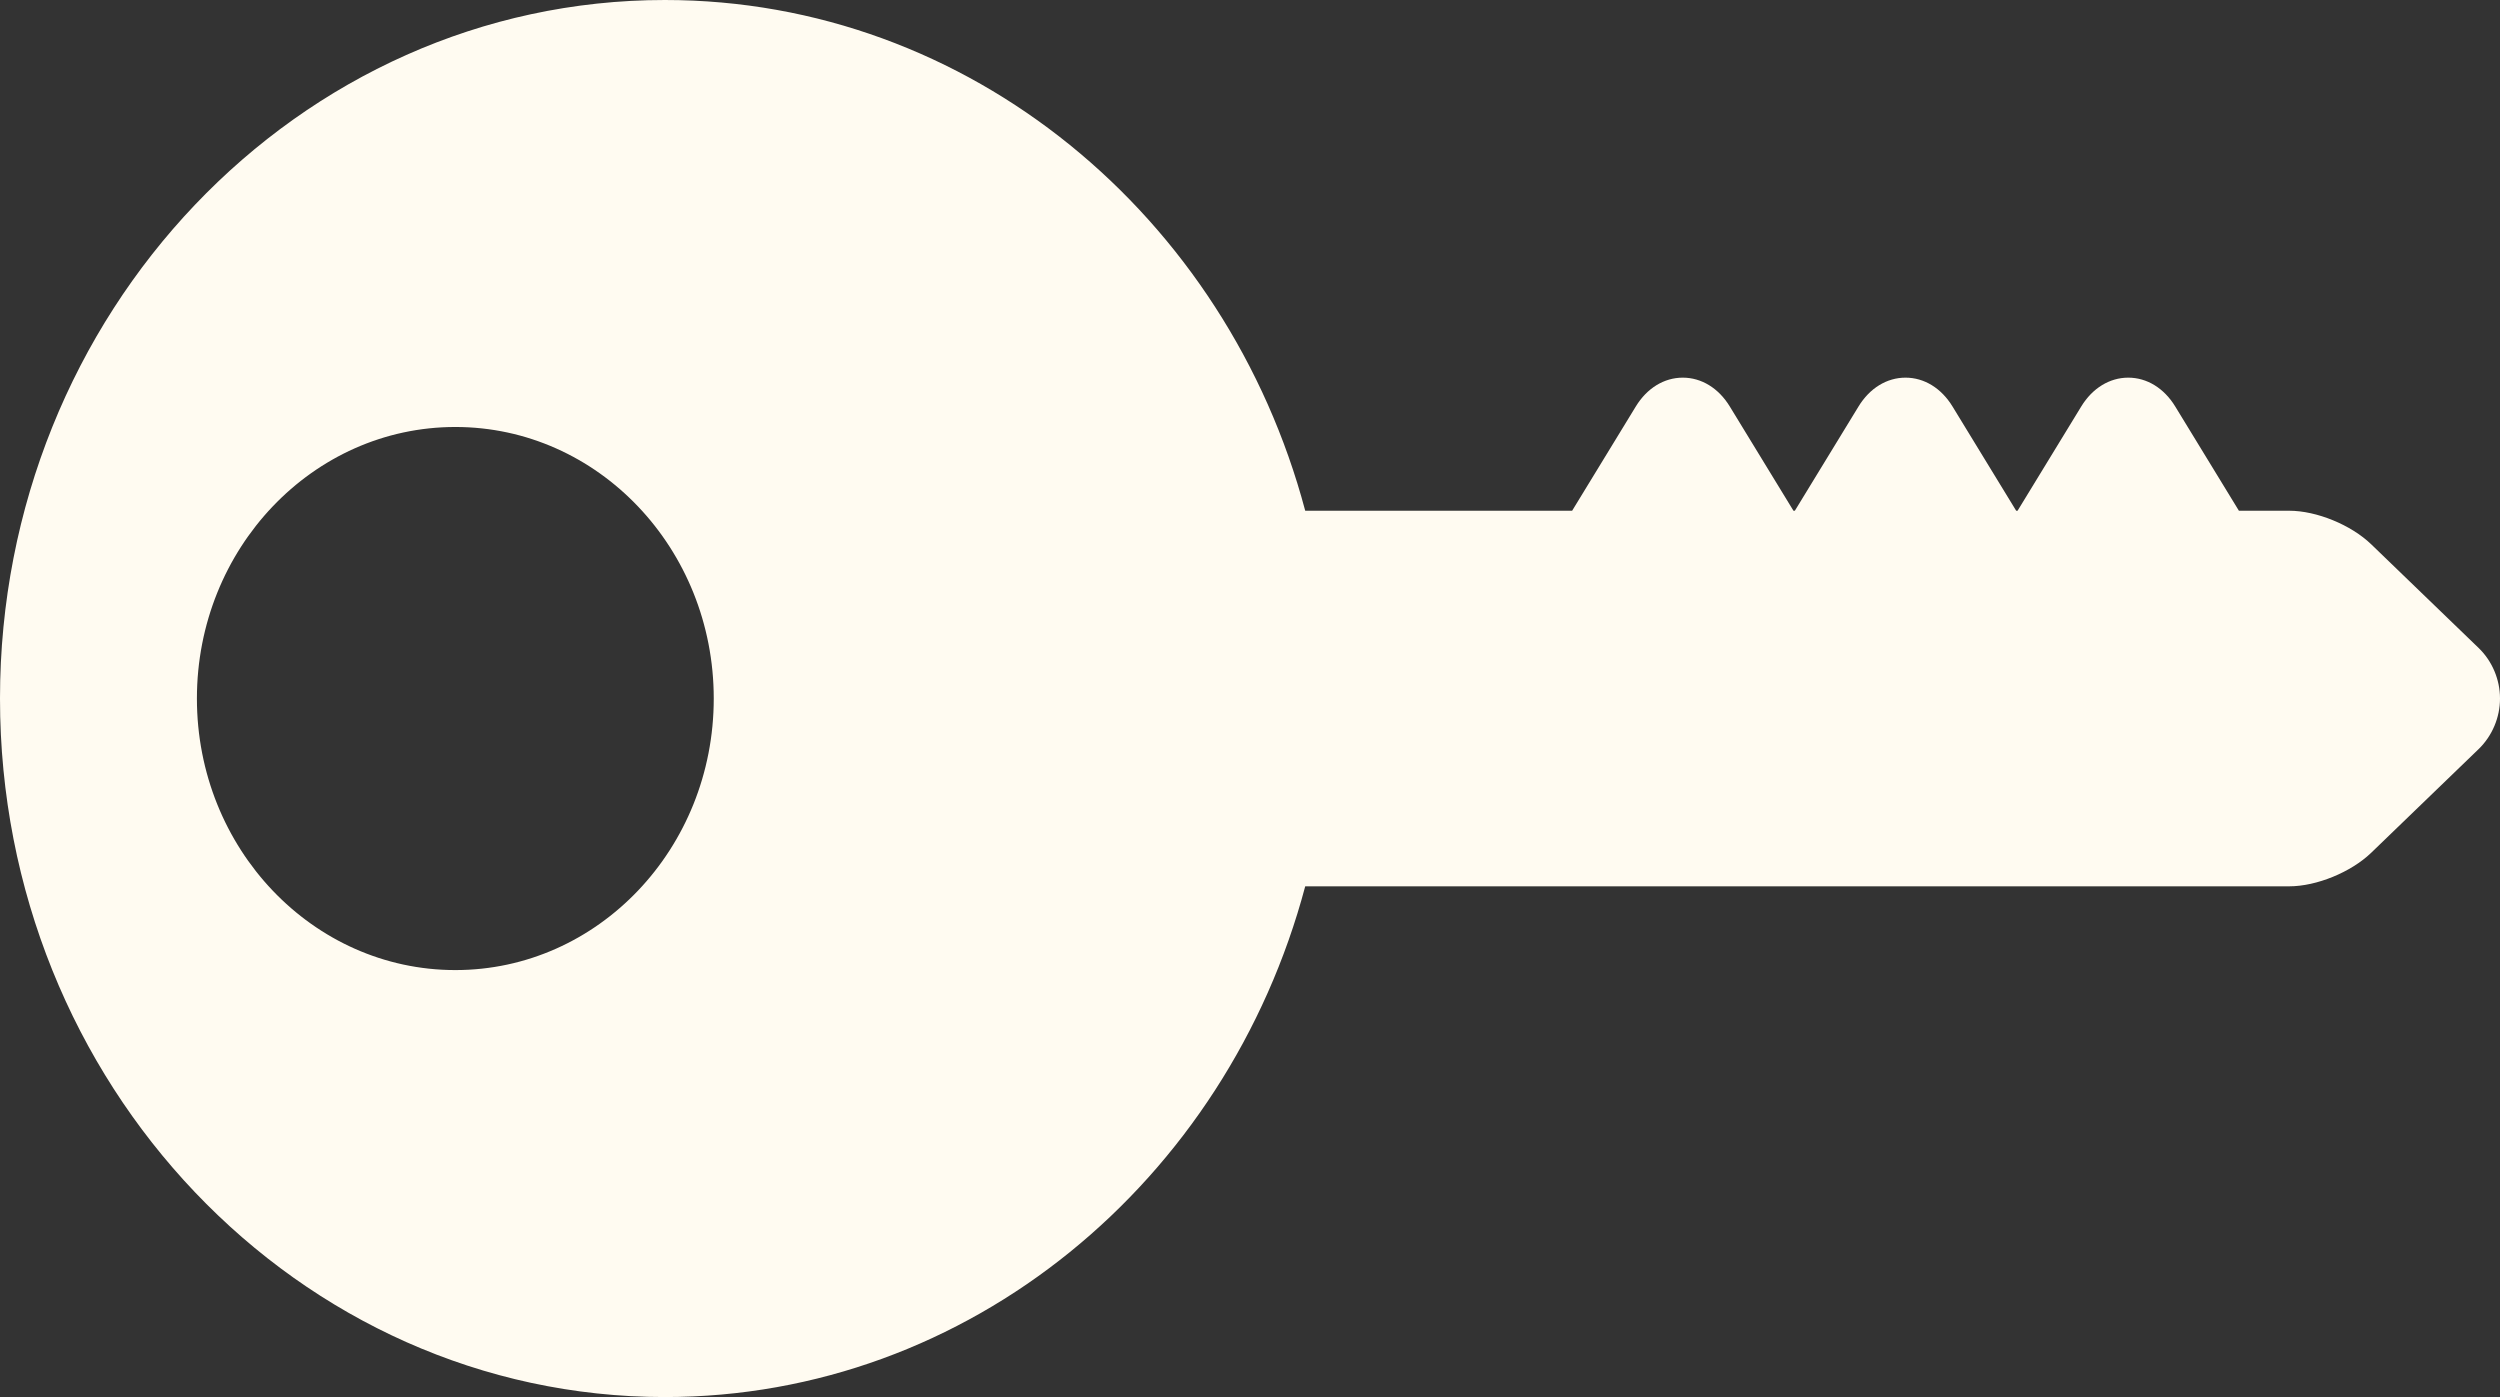 <?xml version="1.0" encoding="UTF-8"?> <svg xmlns="http://www.w3.org/2000/svg" width="34" height="19" viewBox="0 0 34 19" fill="none"><rect x="0" y="0" width="34" height="19" fill="#333333" stroke="none"/><path d="M9.042 -1.19209e-07C4.056 -1.19209e-07 0 4.262 0 9.5C0 14.738 4.056 19 9.042 19C13.185 19 16.687 16.056 17.751 12.054L31.133 12.054C31.505 12.054 31.974 11.862 32.249 11.597L33.71 10.187C33.894 10.008 34 9.758 34 9.5C34 9.242 33.894 8.991 33.71 8.813L32.249 7.403C31.974 7.138 31.505 6.946 31.133 6.946H30.449L29.583 5.528C29.431 5.279 29.198 5.136 28.944 5.136C28.691 5.136 28.457 5.279 28.305 5.528L27.439 6.946H27.42L26.554 5.528C26.402 5.279 26.169 5.136 25.915 5.136C25.661 5.136 25.428 5.279 25.276 5.528L24.41 6.946H24.391L23.525 5.528C23.373 5.279 23.14 5.136 22.886 5.136C22.632 5.136 22.399 5.279 22.247 5.528L21.381 6.946H17.751C16.687 2.944 13.186 -1.19209e-07 9.042 -1.19209e-07ZM9.707 9.5C9.707 11.54 8.134 13.193 6.193 13.193C4.252 13.193 2.678 11.539 2.678 9.5C2.678 7.461 4.252 5.807 6.193 5.807C8.134 5.807 9.707 7.461 9.707 9.5Z" fill="#FFFBF1"></path></svg> 